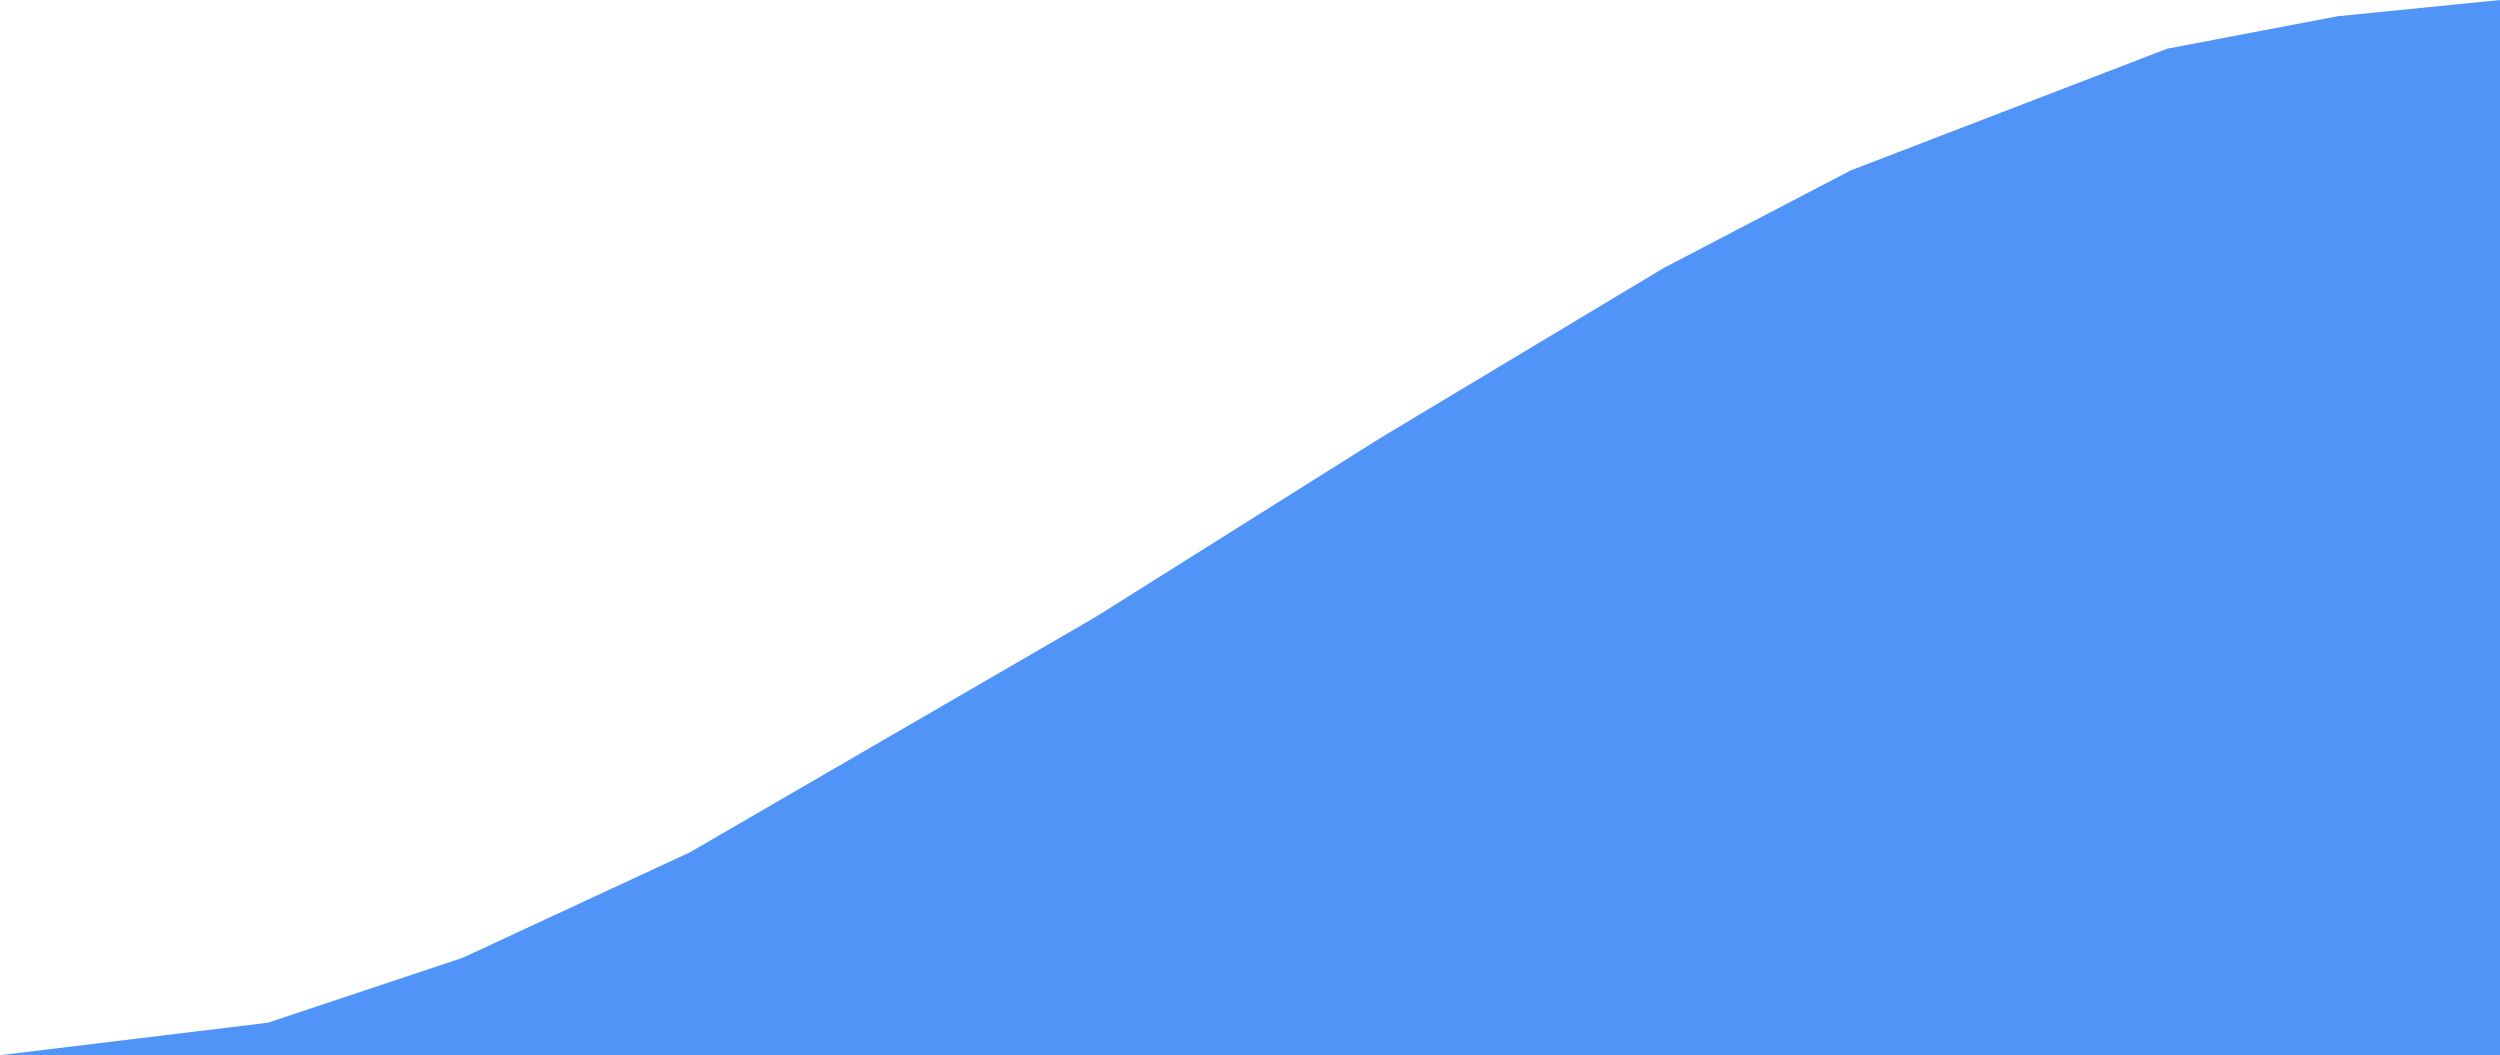 <svg width="154" height="65" viewBox="0 0 154 65" fill="none" xmlns="http://www.w3.org/2000/svg">
<path d="M67.5 38L85 27L102.5 16.5L114 10.5L133.5 3L144 1L149 0.5L154 0V65H0L16.5 63L28.5 59L42.5 52.5L67.5 38Z" fill="#5094F7"/>
</svg>
